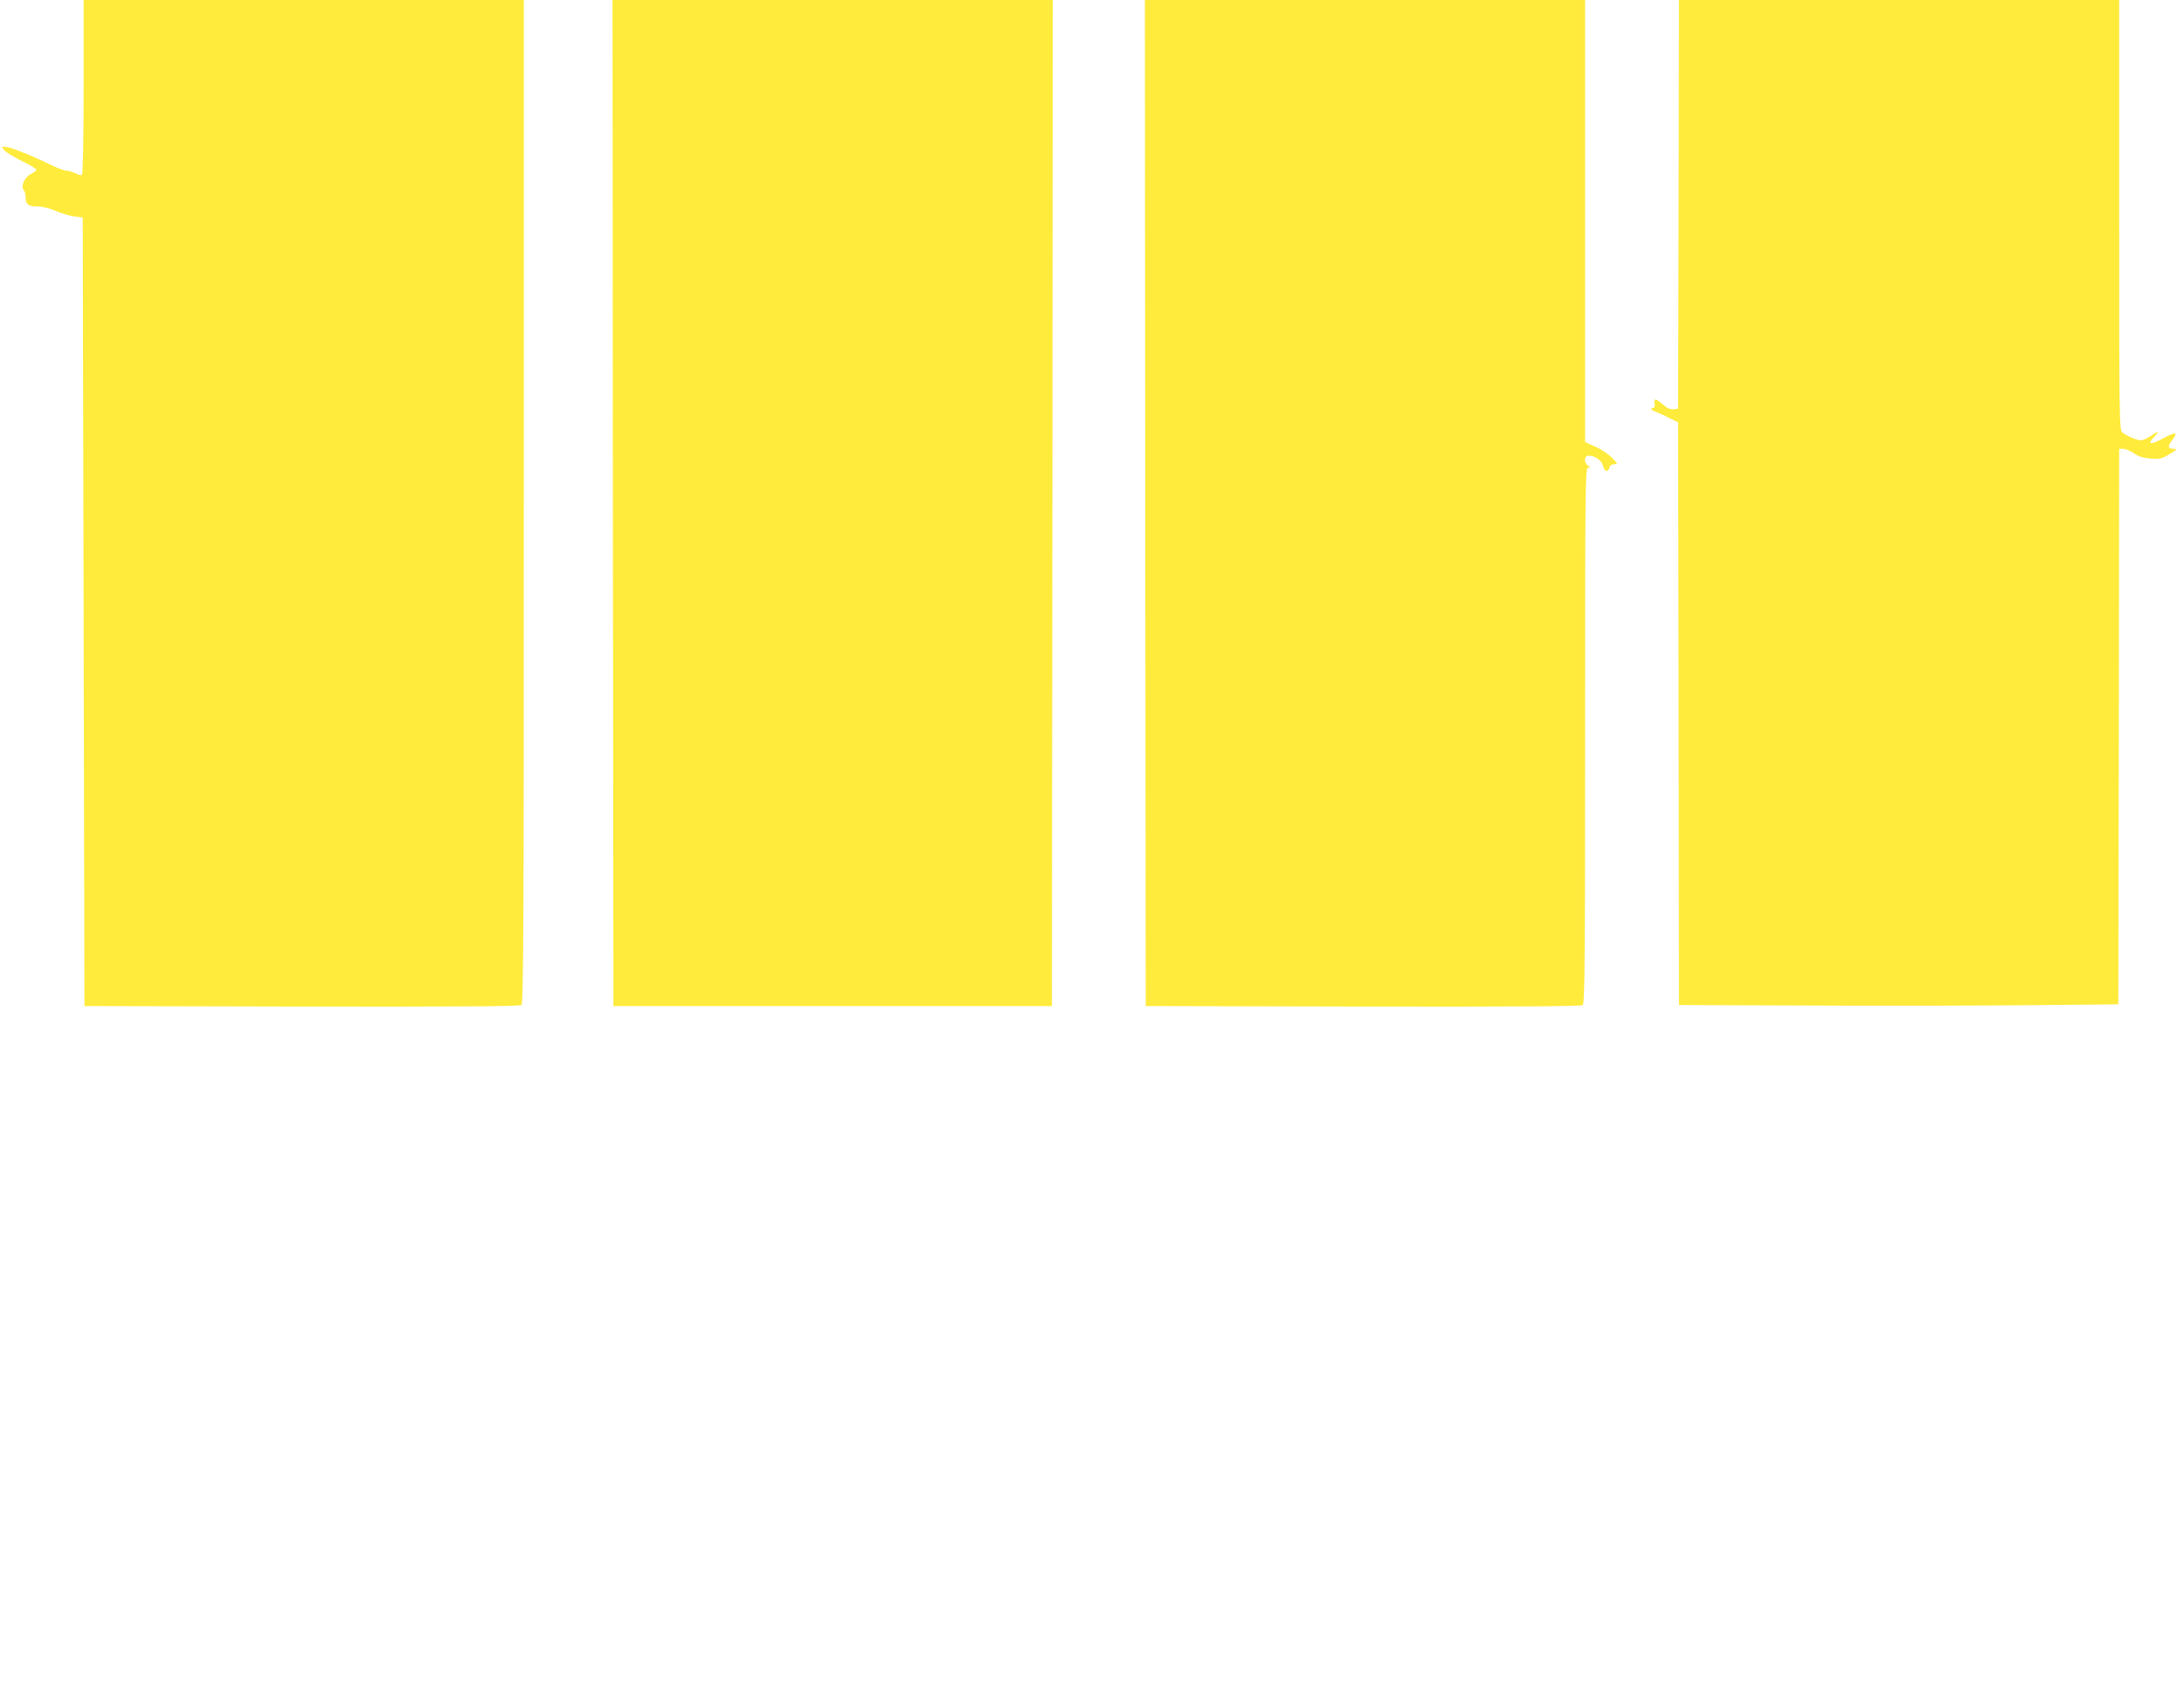 <?xml version="1.0" standalone="no"?>
<!DOCTYPE svg PUBLIC "-//W3C//DTD SVG 20010904//EN"
 "http://www.w3.org/TR/2001/REC-SVG-20010904/DTD/svg10.dtd">
<svg version="1.0" xmlns="http://www.w3.org/2000/svg"
 width="1280pt" height="998pt" viewBox="0 0 1280 998"
 preserveAspectRatio="xMidYMid meet">
<g transform="translate(0,998) scale(0.1,-0.1)"
fill="#ffeb3b" stroke="none">
<path d="M490 9471 c0 -319 -4 -512 -10 -516 -5 -3 -23 1 -39 10 -17 8 -40 15
-53 15 -12 0 -59 18 -103 40 -111 54 -229 100 -256 100 -22 0 -22 0 -3 -21 10
-12 57 -40 103 -63 46 -22 84 -45 84 -51 0 -5 -14 -16 -31 -24 -36 -16 -63
-74 -43 -94 6 -6 11 -25 11 -42 0 -43 16 -55 71 -55 28 0 69 -10 103 -25 32
-14 81 -29 109 -33 l52 -7 5 -2310 5 -2310 1274 -3 c933 -1 1277 1 1287 9 12
10 14 488 14 2950 l0 2939 -1290 0 -1290 0 0 -509z"/>
<path d="M3592 7033 l3 -2948 1285 0 1285 0 3 2948 2 2947 -1290 0 -1290 0 2
-2947z"/>
<path d="M6712 7033 l3 -2948 1274 -3 c933 -1 1277 1 1287 9 12 10 14 271 14
1580 0 1488 1 1569 18 1569 16 1 16 1 0 11 -26 15 -24 59 2 59 38 0 78 -28 85
-60 7 -34 30 -40 38 -10 3 13 14 20 28 20 22 0 21 2 -12 36 -18 20 -62 50 -96
65 l-63 29 0 1295 0 1295 -1290 0 -1290 0 2 -2947z"/>
<path d="M9838 8783 l-3 -1198 -27 -3 c-18 -2 -37 6 -61 27 -42 37 -56 39 -50
7 4 -18 0 -25 -14 -28 -13 -3 -6 -10 25 -23 24 -9 62 -27 85 -39 l42 -21 3
-1707 2 -1707 758 -3 c416 -2 996 -1 1287 2 l530 5 3 1628 2 1627 24 0 c13 0
41 -12 62 -26 28 -19 55 -28 99 -31 53 -4 66 -1 110 26 46 28 48 31 23 31 -33
0 -35 15 -8 50 38 48 22 52 -49 13 -77 -42 -100 -39 -56 7 35 37 28 38 -21 5
-20 -14 -45 -25 -56 -25 -25 0 -88 27 -110 47 -17 15 -18 79 -18 1275 l0 1258
-1290 0 -1290 0 -2 -1197z"/>
</g>
</svg>
